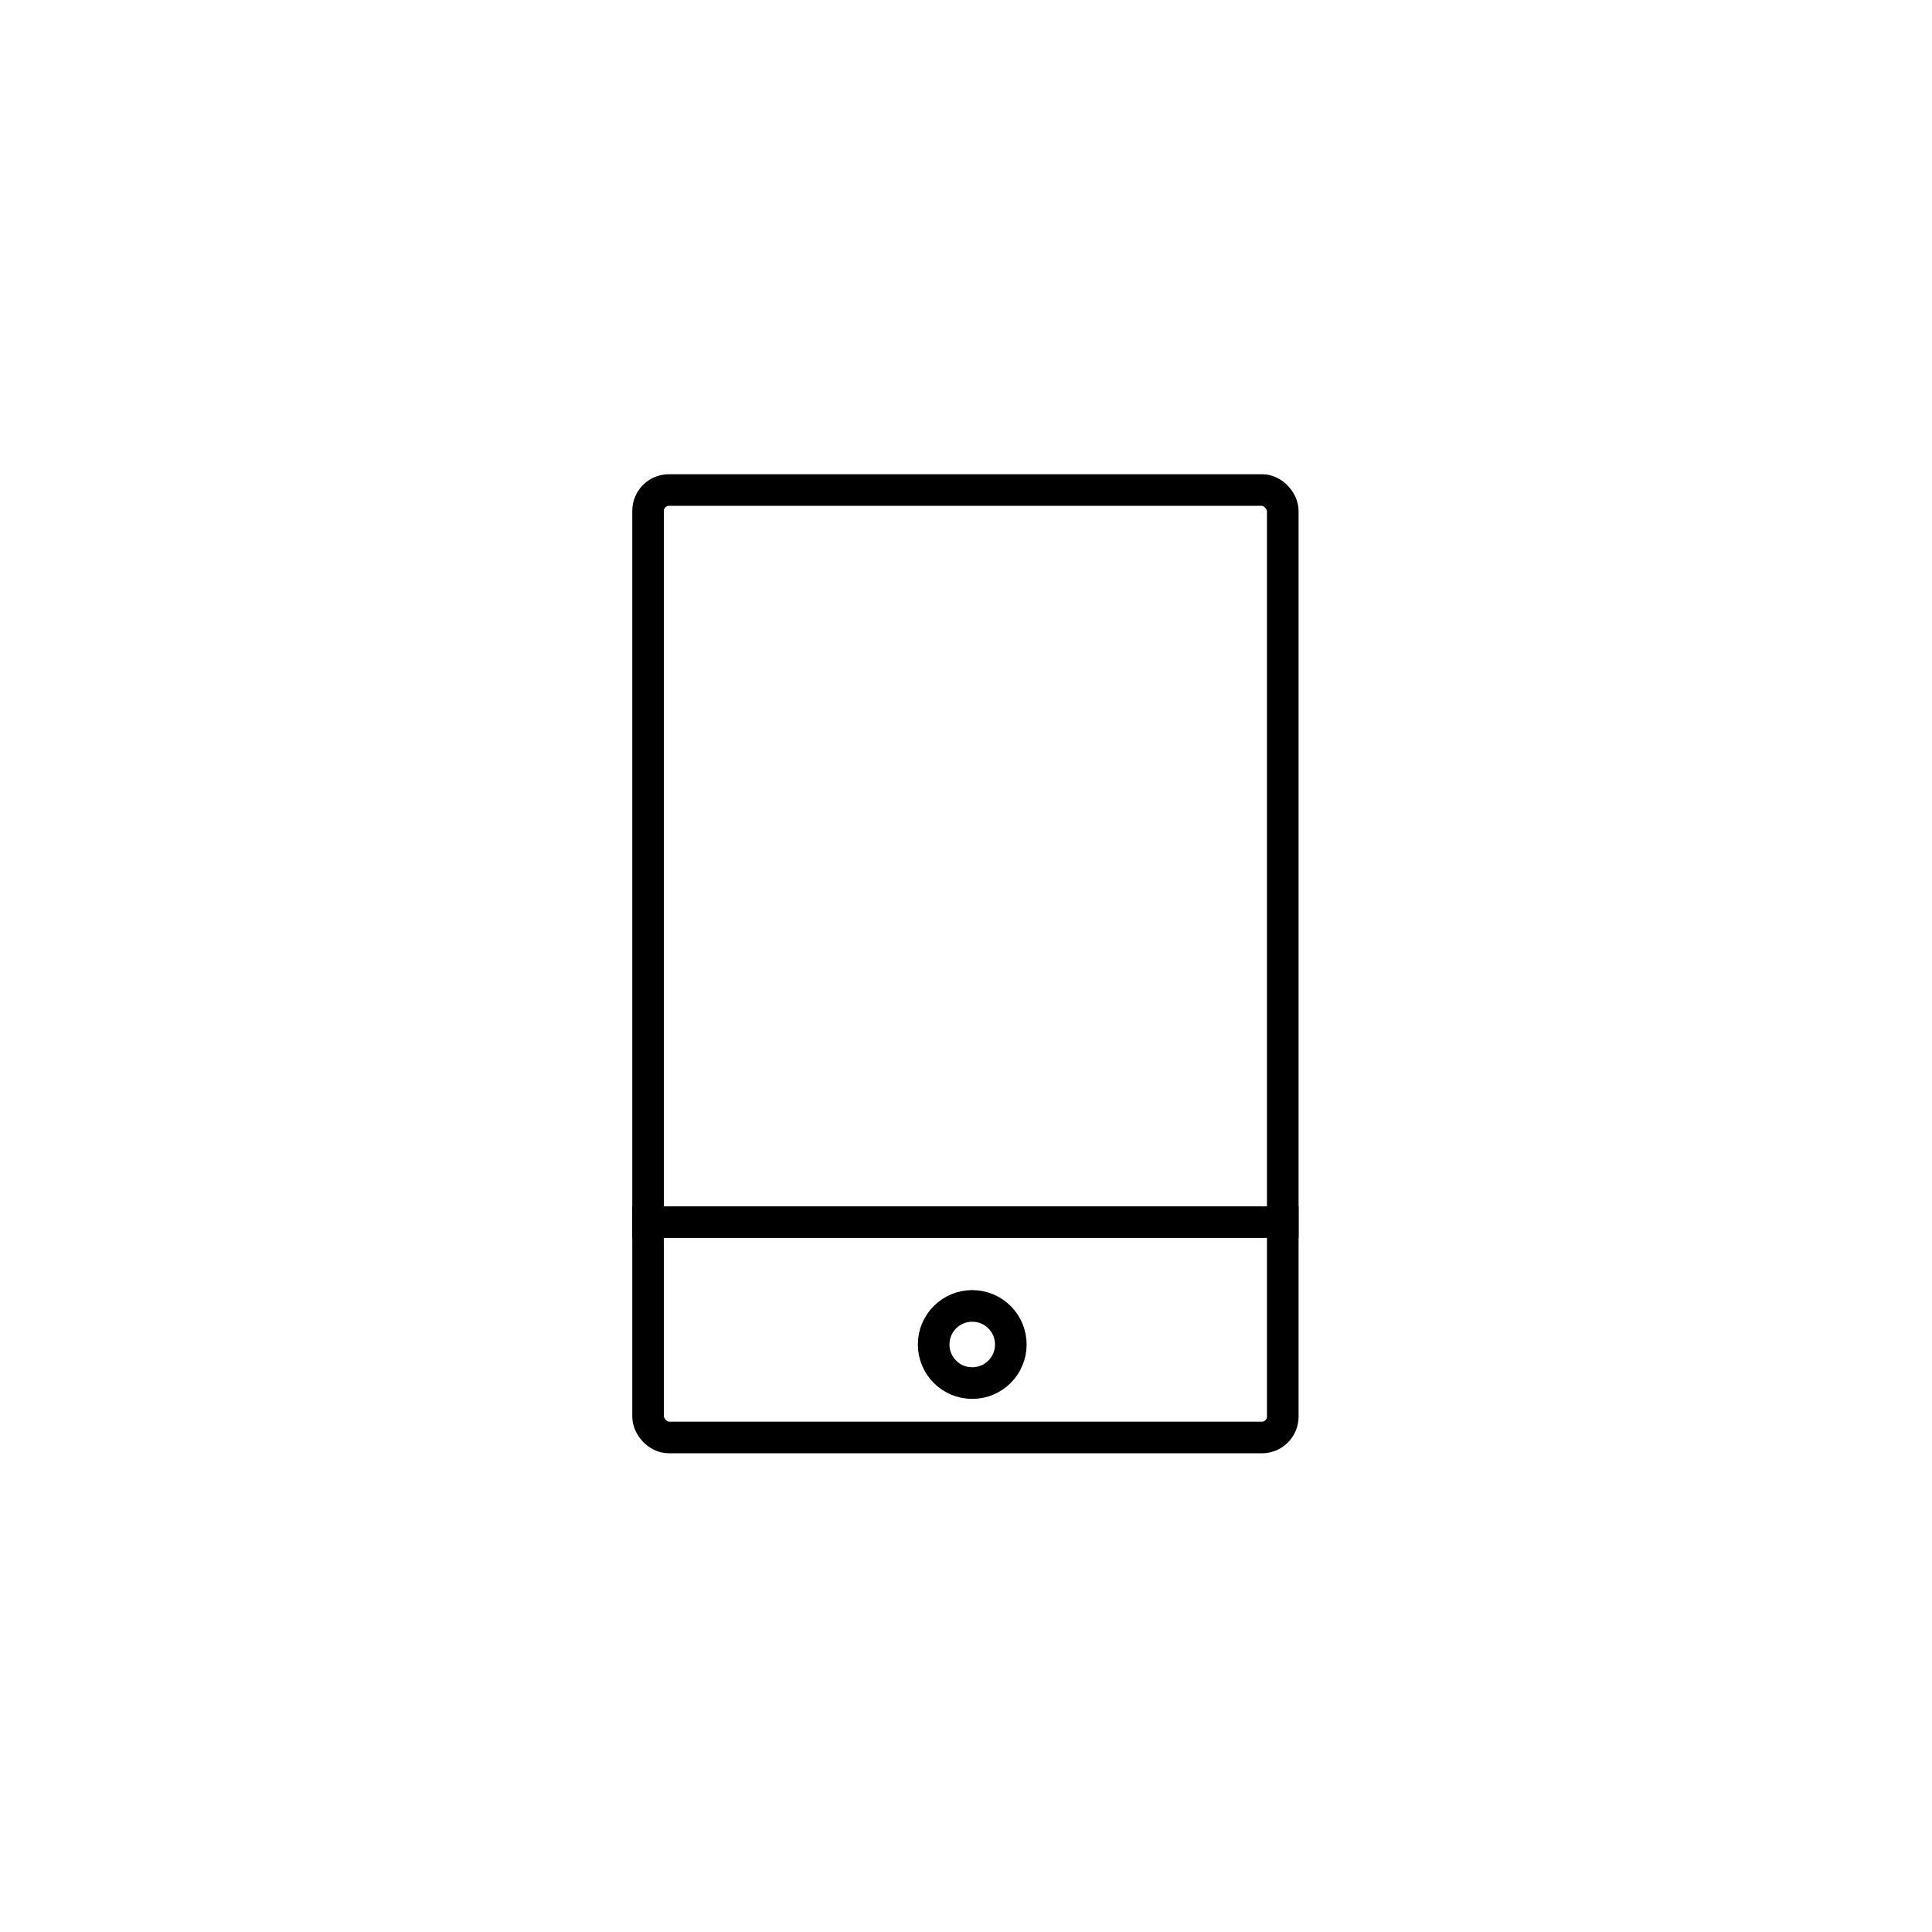 <svg width="110" height="110" viewBox="0 0 110 110" fill="none" xmlns="http://www.w3.org/2000/svg">
<g id="Group 4586">
<g id="&#237;&#131;&#128;&#236;&#155;&#144; 100" opacity="0.4" filter="url(#filter0_d_1779_41716)">
<path d="M55 106C83.166 106 106 83.166 106 55C106 26.834 83.166 4 55 4C26.834 4 4 26.834 4 55C4 83.166 26.834 106 55 106Z" fill="white"/>
</g>
<g id="Group 4582">
<rect id="Rectangle 1358" x="36.899" y="27.9" width="36.137" height="53.944" rx="1.187" fill="white" stroke="black" stroke-width="1.8"/>
<path id="Vector 219" d="M35.999 69.583H73.936" stroke="black" stroke-width="1.8"/>
<circle id="Ellipse 107" cx="55.355" cy="76.55" r="2.197" fill="white" stroke="black" stroke-width="1.8"/>
<g id="Rectangle 1359">
<mask id="path-5-inside-1_1779_41716" fill="white">
<rect x="43.74" y="34.743" width="7.742" height="7.742" rx="1.044"/>
</mask>
<rect x="43.74" y="34.743" width="7.742" height="7.742" rx="1.044" fill="white" stroke="black" stroke-width="3.6" mask="url(#path-5-inside-1_1779_41716)"/>
</g>
<g id="Rectangle 1361">
<mask id="path-6-inside-2_1779_41716" fill="white">
<rect x="43.74" y="44.807" width="7.742" height="7.742" rx="1.044"/>
</mask>
<rect x="43.74" y="44.807" width="7.742" height="7.742" rx="1.044" fill="white" stroke="black" stroke-width="3.6" mask="url(#path-6-inside-2_1779_41716)"/>
</g>
<g id="Rectangle 1363">
<mask id="path-7-inside-3_1779_41716" fill="white">
<rect x="43.74" y="54.872" width="7.742" height="7.742" rx="1.044"/>
</mask>
<rect x="43.74" y="54.872" width="7.742" height="7.742" rx="1.044" fill="white" stroke="black" stroke-width="3.6" mask="url(#path-7-inside-3_1779_41716)"/>
</g>
<g id="Rectangle 1360">
<mask id="path-8-inside-4_1779_41716" fill="white">
<rect x="59.226" y="34.743" width="7.742" height="7.742" rx="1.044"/>
</mask>
<rect x="59.226" y="34.743" width="7.742" height="7.742" rx="1.044" fill="white" stroke="black" stroke-width="3.6" mask="url(#path-8-inside-4_1779_41716)"/>
</g>
<g id="Rectangle 1362">
<mask id="path-9-inside-5_1779_41716" fill="white">
<rect x="59.226" y="44.807" width="7.742" height="7.742" rx="1.044"/>
</mask>
<rect x="59.226" y="44.807" width="7.742" height="7.742" rx="1.044" fill="white" stroke="black" stroke-width="3.6" mask="url(#path-9-inside-5_1779_41716)"/>
</g>
<g id="Rectangle 1364">
<mask id="path-10-inside-6_1779_41716" fill="white">
<rect x="59.226" y="54.872" width="7.742" height="7.742" rx="1.044"/>
</mask>
<rect x="59.226" y="54.872" width="7.742" height="7.742" rx="1.044" fill="white" stroke="black" stroke-width="3.6" mask="url(#path-10-inside-6_1779_41716)"/>
</g>
</g>
</g>
<defs>
<filter id="filter0_d_1779_41716" x="0.486" y="0.486" width="109.027" height="109.027" filterUnits="userSpaceOnUse" color-interpolation-filters="sRGB">
<feFlood flood-opacity="0" result="BackgroundImageFix"/>
<feColorMatrix in="SourceAlpha" type="matrix" values="0 0 0 0 0 0 0 0 0 0 0 0 0 0 0 0 0 0 127 0" result="hardAlpha"/>
<feOffset/>
<feGaussianBlur stdDeviation="1.757"/>
<feComposite in2="hardAlpha" operator="out"/>
<feColorMatrix type="matrix" values="0 0 0 0 0 0 0 0 0 0 0 0 0 0 0 0 0 0 0.25 0"/>
<feBlend mode="normal" in2="BackgroundImageFix" result="effect1_dropShadow_1779_41716"/>
<feBlend mode="normal" in="SourceGraphic" in2="effect1_dropShadow_1779_41716" result="shape"/>
</filter>
</defs>
</svg>
